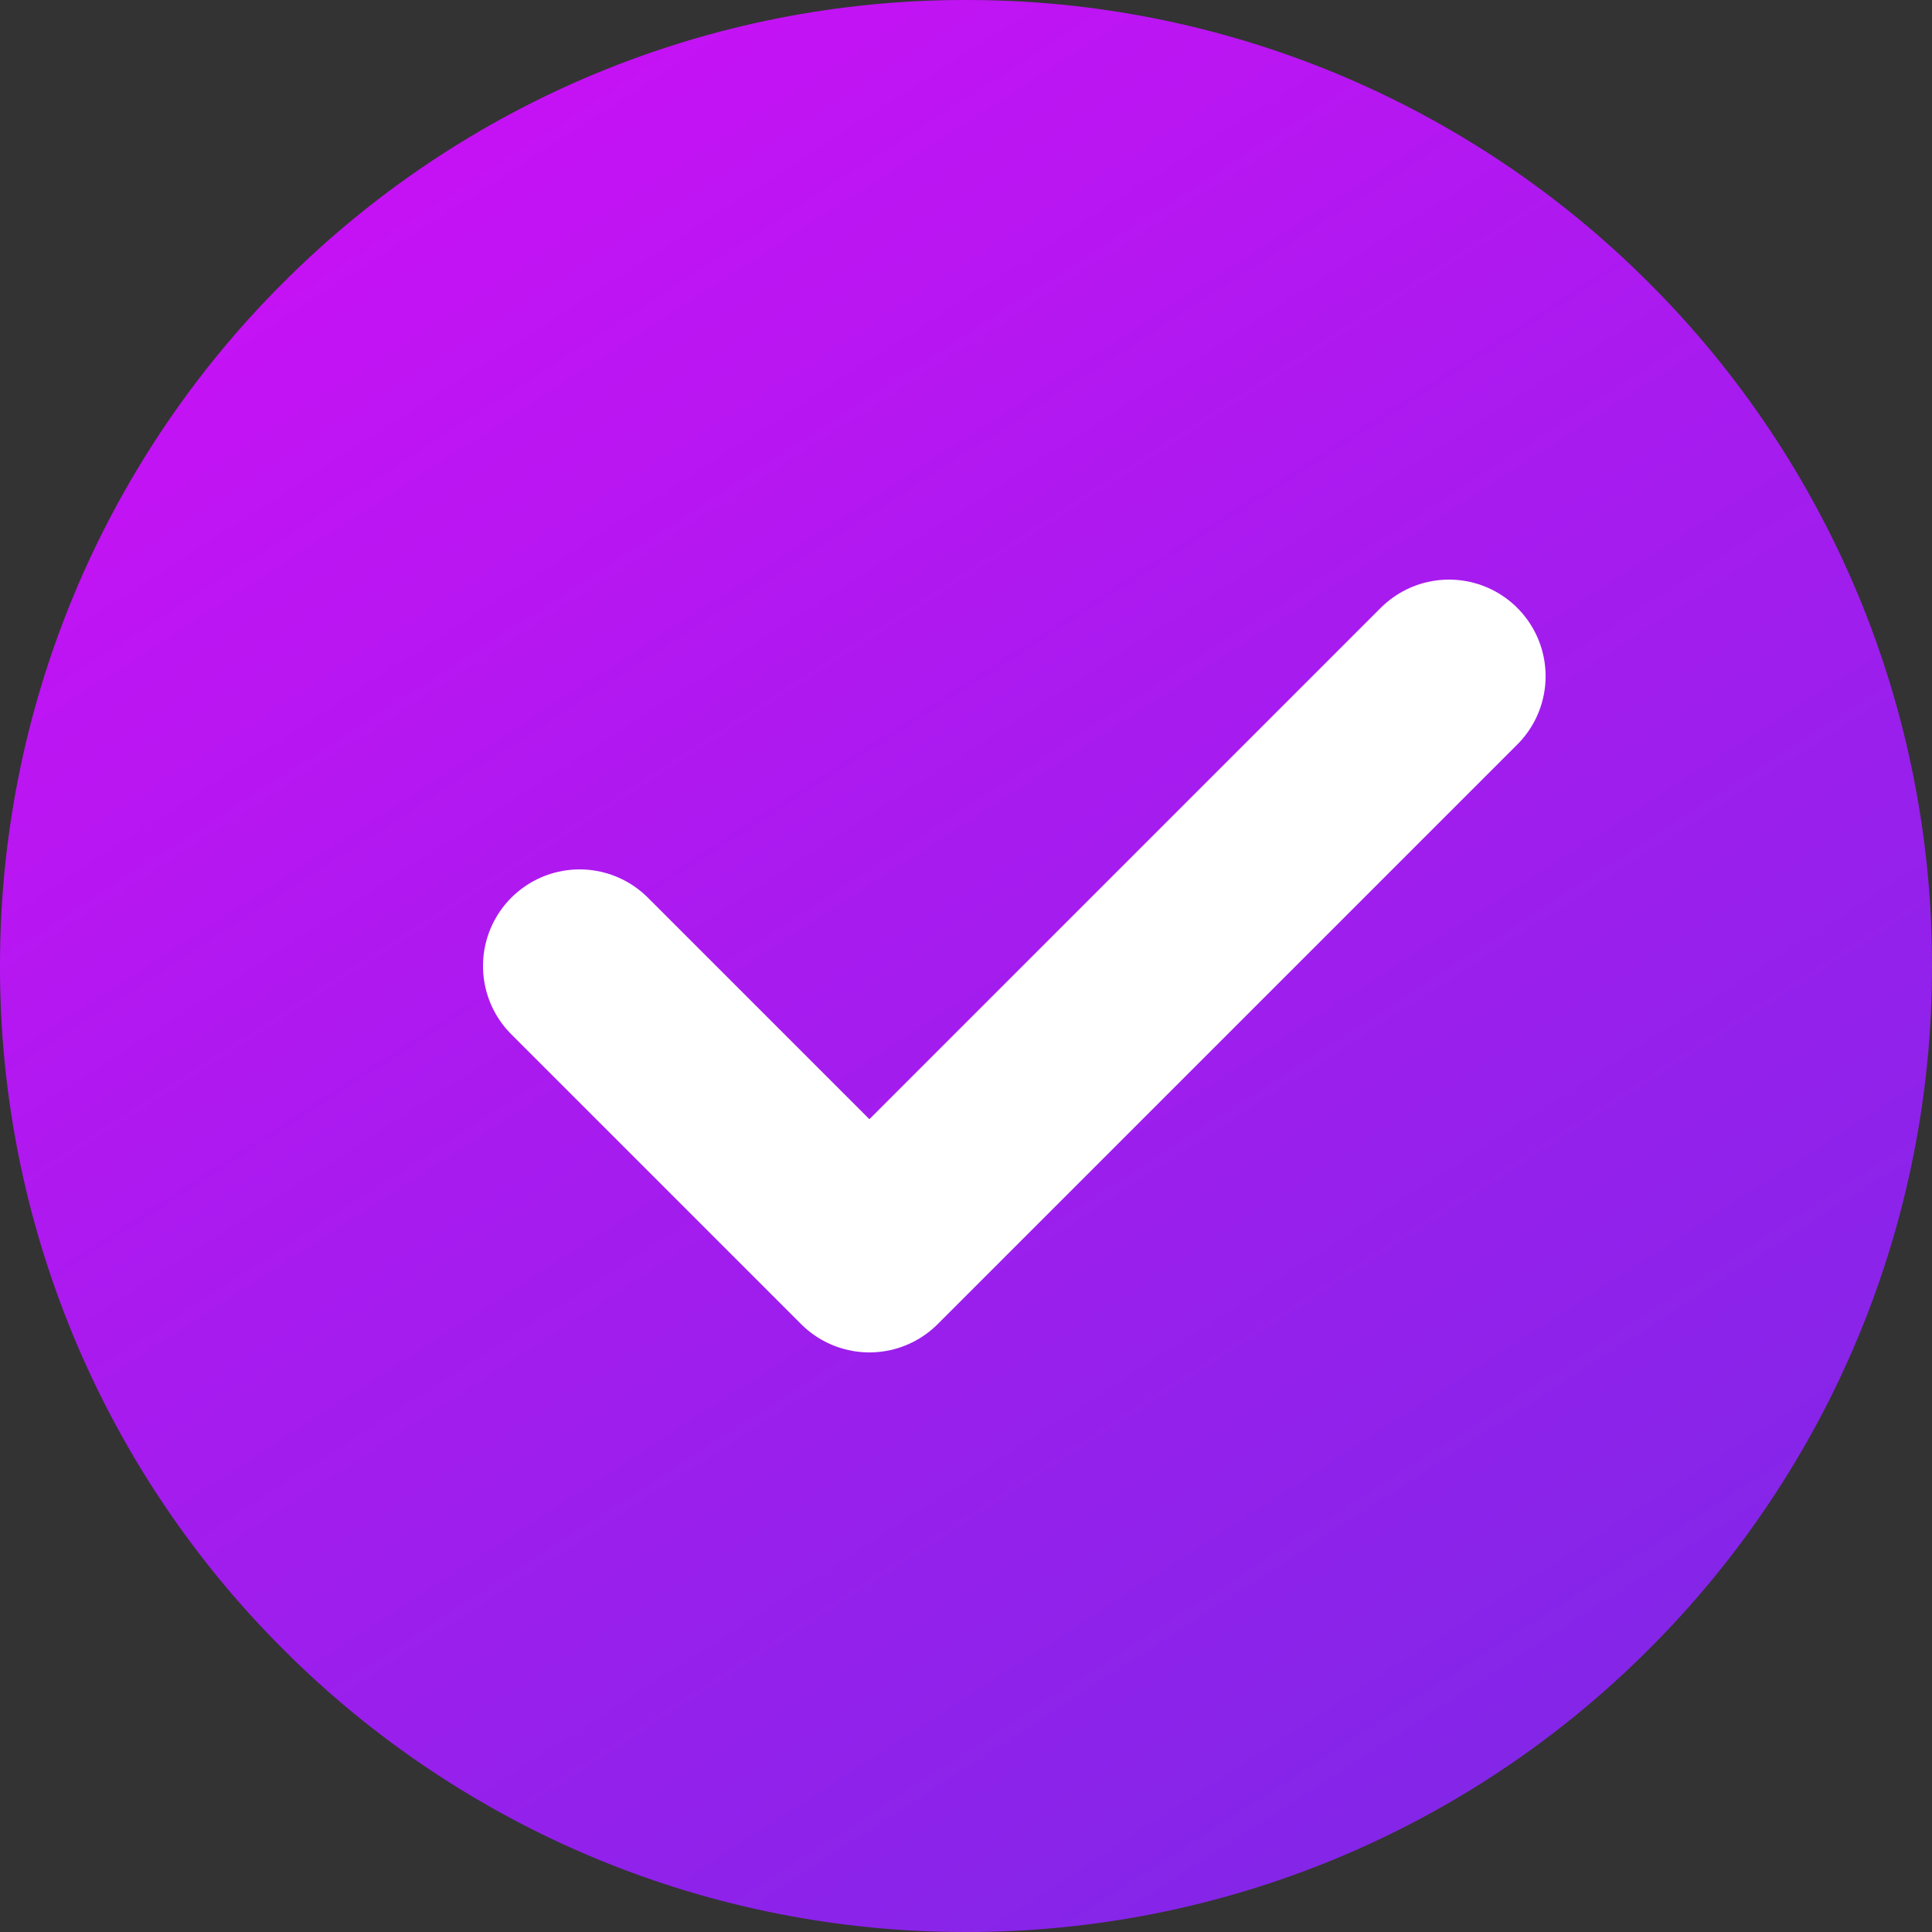 <svg width="20" height="20" viewBox="0 0 20 20" fill="none" xmlns="http://www.w3.org/2000/svg">
<rect x="0" y="0" width="20" height="20" fill="#333333" stroke="none"/>
<path d="M10 20C11.313 20.002 12.614 19.744 13.828 19.241C15.041 18.738 16.143 18.001 17.071 17.071C18.001 16.143 18.738 15.041 19.241 13.828C19.744 12.614 20.002 11.313 20 10C20.002 8.687 19.744 7.386 19.241 6.172C18.738 4.959 18.001 3.857 17.071 2.929C16.143 1.999 15.041 1.262 13.828 0.759C12.614 0.256 11.313 -0.002 10 8.36827e-06C8.687 -0.002 7.386 0.256 6.172 0.759C4.959 1.262 3.857 1.999 2.929 2.929C1.999 3.857 1.262 4.959 0.759 6.172C0.256 7.386 -0.002 8.687 8.36827e-06 10C-0.002 11.313 0.256 12.614 0.759 13.828C1.262 15.041 1.999 16.143 2.929 17.071C3.857 18.001 4.959 18.738 6.172 19.241C7.386 19.744 8.687 20.002 10 20Z" fill="url(#paint0_linear_371_3995)"/>
<path d="M6 10L9 13L15 7" stroke="white" stroke-width="2" stroke-linecap="round" stroke-linejoin="round"/>
<defs>
<linearGradient id="paint0_linear_371_3995" x1="19.421" y1="20" x2="-2.848" y2="-14.517" gradientUnits="userSpaceOnUse">
<stop stop-color="#7829E6"/>
<stop offset="1" stop-color="#FF01FF"/>
</linearGradient>
</defs>
</svg>
